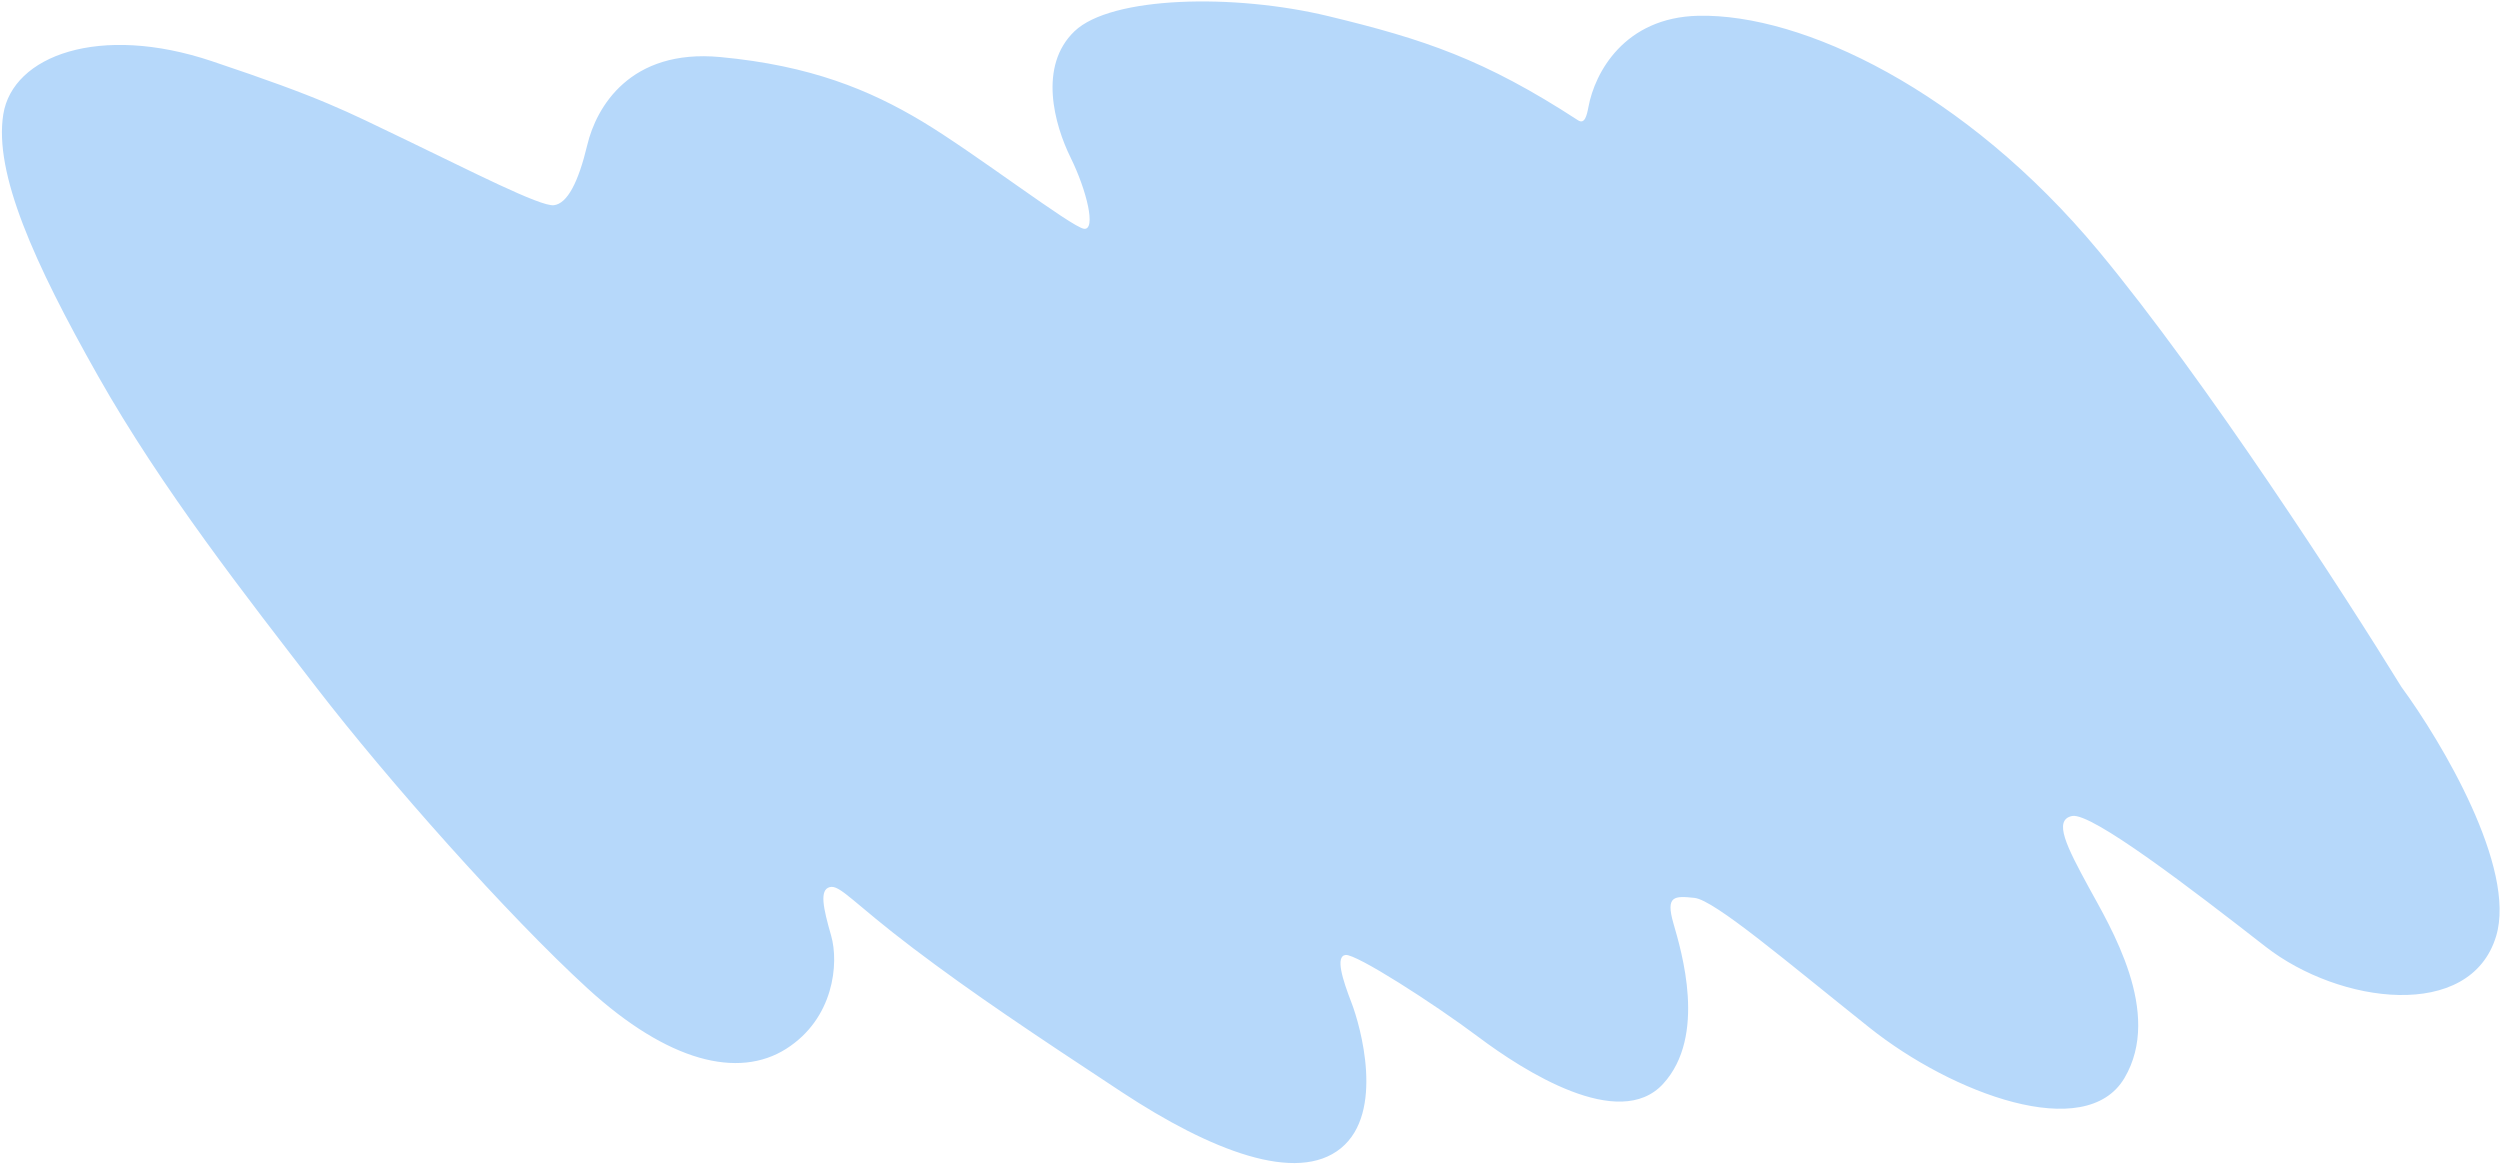 <?xml version="1.0" encoding="UTF-8"?> <svg xmlns="http://www.w3.org/2000/svg" width="1201" height="559" viewBox="0 0 1201 559" fill="none"> <path d="M763.1 51.323C762.296 55.649 761.249 59.841 758.081 57.78C712.943 28.405 684.102 18.872 638.33 7.801C592.559 -3.27 533.793 -1.79 516.23 14.976C498.666 31.741 506.539 59.92 514.327 75.718C522.115 91.516 526.677 110.63 520.765 109.908C514.853 109.186 468.194 73.44 443.027 58.347C417.86 43.254 389.468 31.478 346.023 27.407C302.578 23.336 286.443 51.587 282.137 69.619C277.831 87.65 272.542 97.785 266.092 98.588C259.642 99.39 225.428 81.778 195.245 67.309C165.061 52.841 155.657 47.45 101.736 29.374C47.815 11.298 6.065 26.699 1.576 54.959C-2.913 83.219 16.242 126.032 47.039 180.519C77.835 235.005 118.486 286.808 152.332 330.709C186.178 374.61 243.755 439.615 282.352 474.907C320.948 510.198 354.717 518.389 377.655 503.871C400.593 489.353 403.11 462.796 399.263 449.424C395.416 436.052 393.627 427.527 398.555 426.185C403.482 424.843 409.66 433.551 438.587 455.466C467.513 477.381 496.083 496.424 538.892 524.631C581.702 552.837 622.993 568.839 644.14 551.628C665.287 534.417 653.566 492.866 649.27 481.737C644.975 470.607 641.395 459.389 646.412 458.765C651.429 458.141 688.596 481.946 710.269 498.203C731.942 514.46 777.796 543.745 798.945 520.702C820.095 497.659 807.747 456.914 803.9 443.542C800.052 430.17 804.442 430.353 814.027 431.347C823.611 432.342 858.627 462.247 898.21 493.77C937.793 525.294 1001.92 549.389 1020.57 517.91C1039.21 486.431 1013.7 445.138 1003.31 426.019C992.927 406.899 986.213 393.884 995.441 392.007C1004.67 390.13 1052.94 427.133 1088.4 454.796C1123.87 482.458 1186.75 490.671 1199.13 449.766C1209.03 417.042 1172.94 356.312 1153.66 330.038C1126.59 286.022 1059.62 182.53 1008.26 120.688C944.055 43.386 865.72 6.484 815.879 7.578C780.315 8.358 766.152 34.906 763.1 51.323Z" fill="#B6D8FA"></path> </svg> 